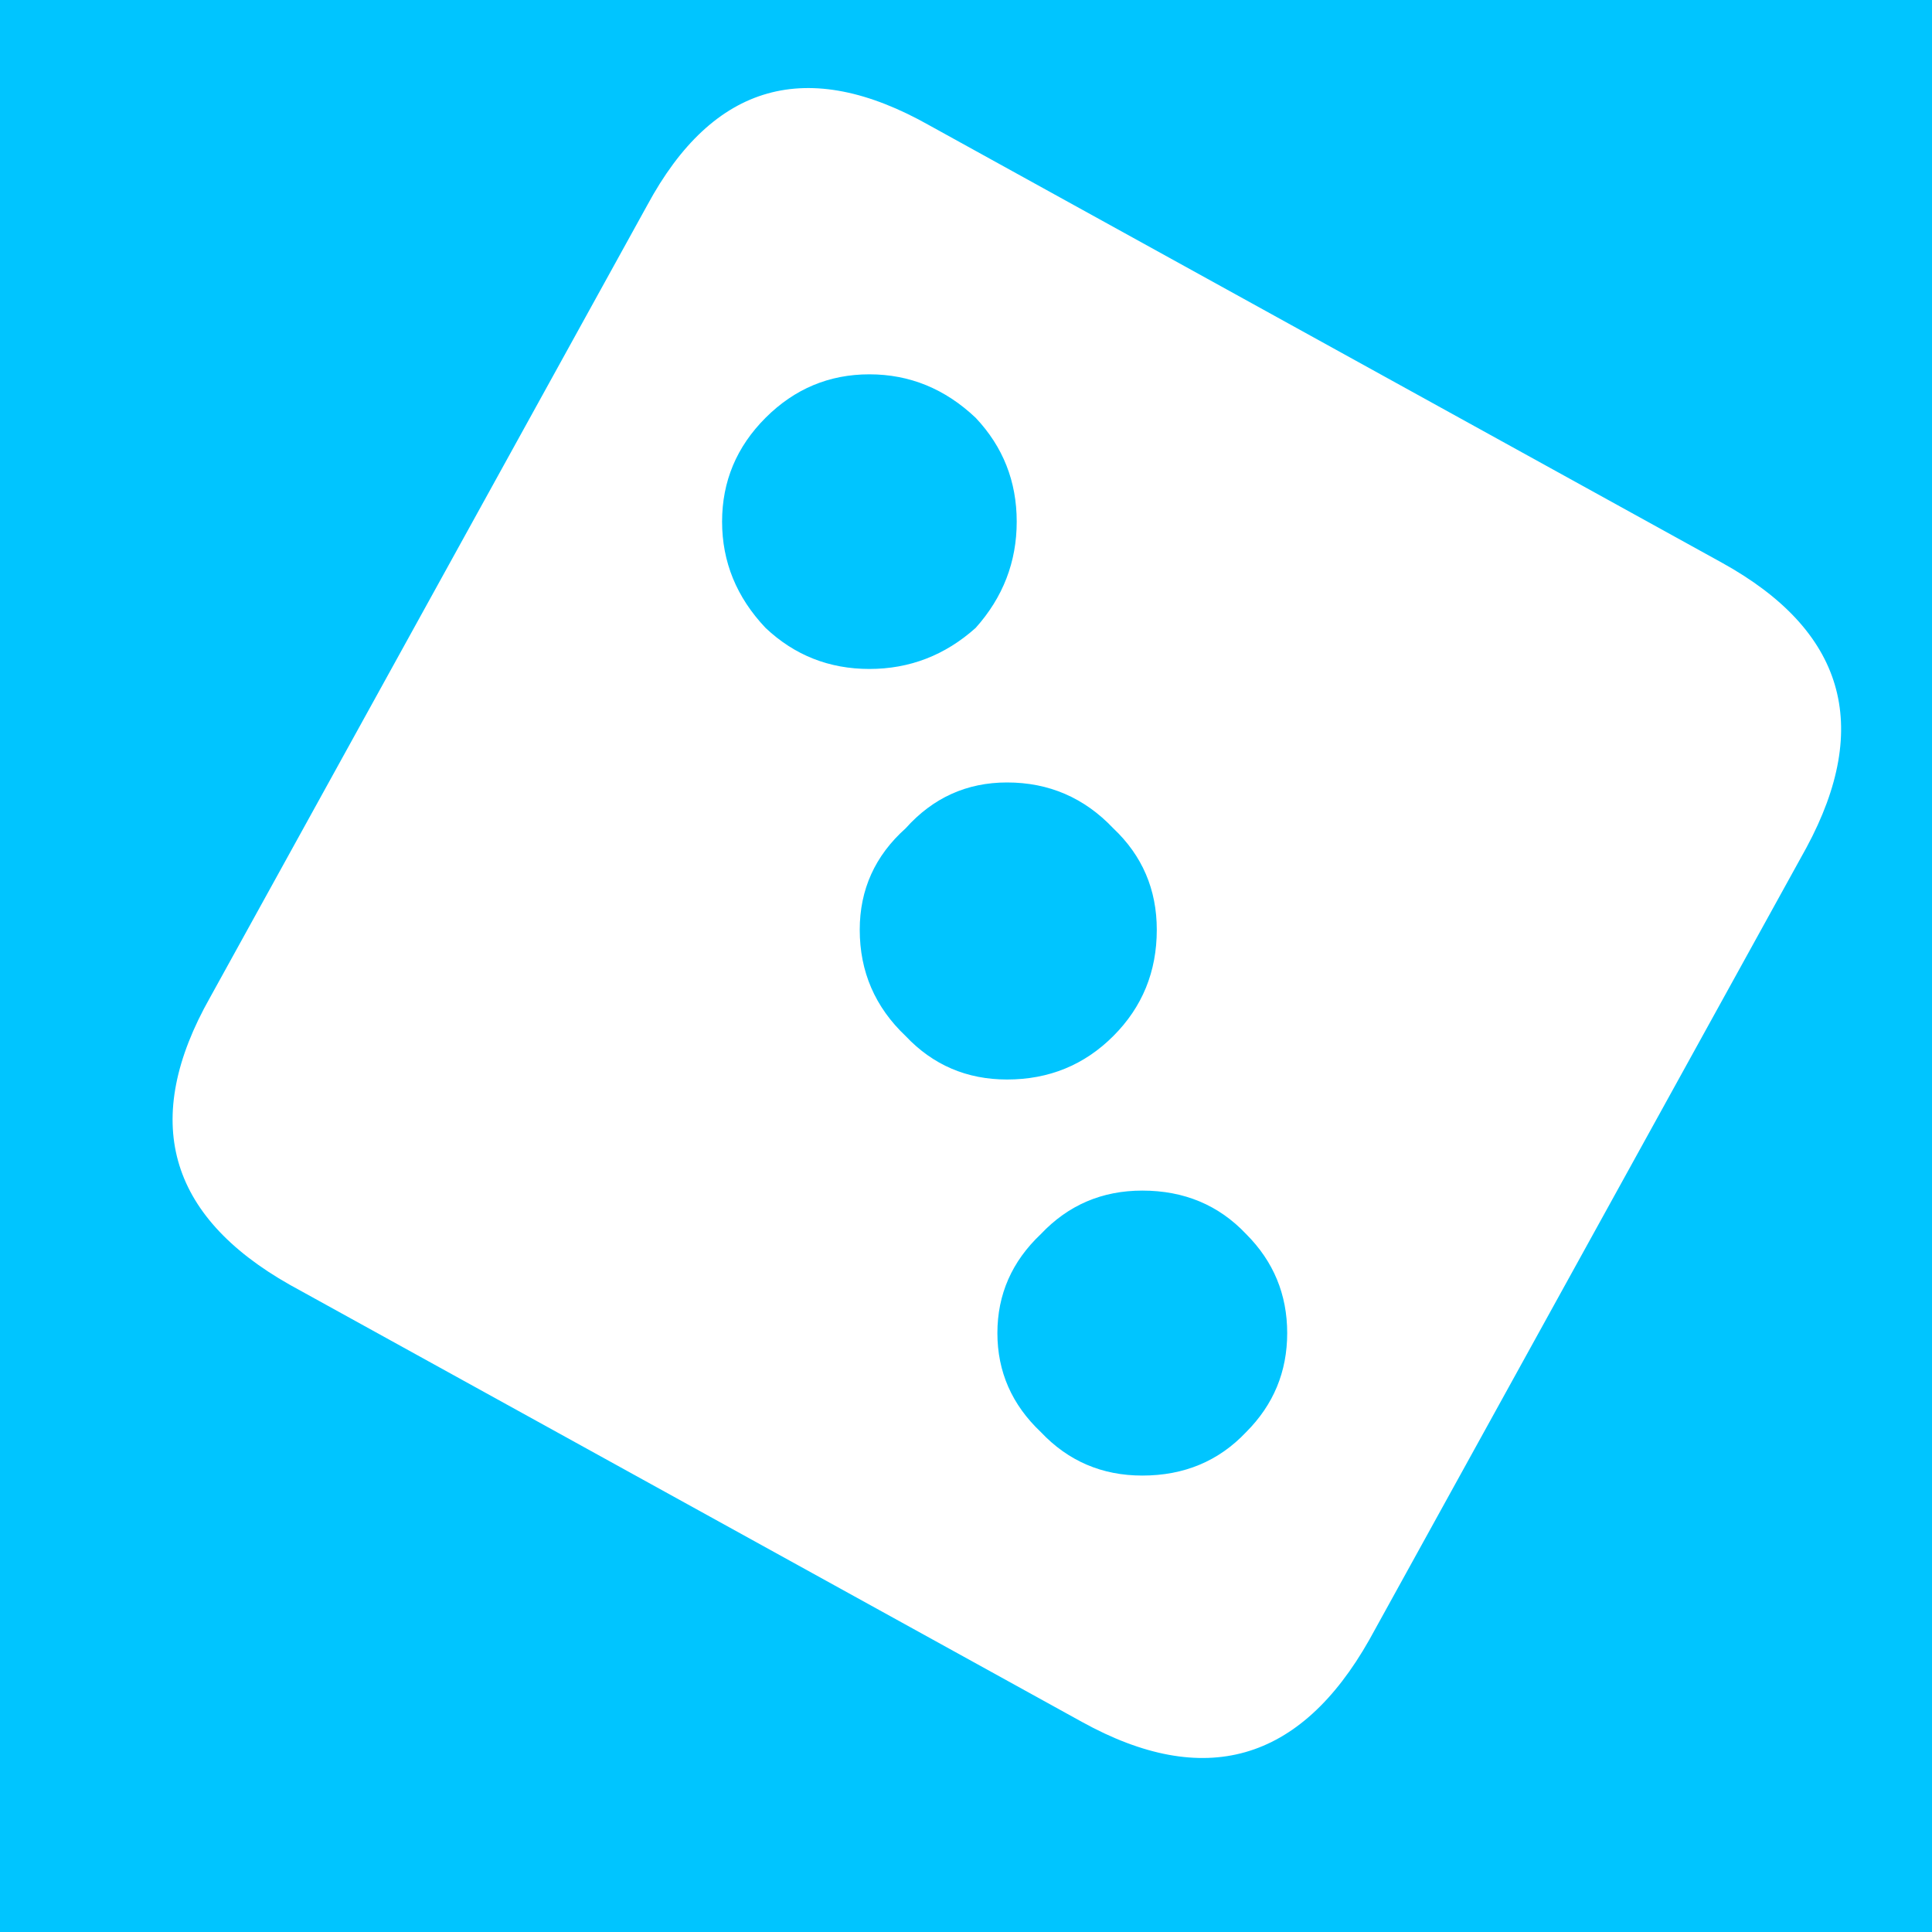 <?xml version="1.0" encoding="utf-8"?><svg id="icoMapShuttle-Files" image-rendering="auto" baseProfile="basic" version="1.1" x="0px" y="0px" width="40" height="40" xmlns="http://www.w3.org/2000/svg" xmlns:xlink="http://www.w3.org/1999/xlink"><rect width="100%" height="100%" fill="#333333" stroke="none"/><g id="000----EXPORT-ALL_mcMatchIcon-6-3B" overflow="visible"><g><g><g id="Layer2_0_FILL"><path fill="#0266D6" stroke="none" d="M0 21.35L21.35 21.35 21.35 0 0 0 0 21.35Z"/></g></g><g><g id="Layer3_0_FILL"><path fill="#00C5FF" stroke="none" d="M0 0L0 40 40 40 40 0 0 0Z"/></g></g></g><g><g id="Layer1_0_FILL"><path fill="#FFF" stroke="none" d="M37.4 17.55Q39.45 13.75 35.65 11.65L19.25 2.6Q15.45 .45 13.4 4.25L4.35 20.65Q2.2 24.45 6 26.6L22.4 35.65Q26.2 37.75 28.35 33.95L37.4 17.55M23.95 19.25Q23.95 20.55 23.05 21.45 22.15 22.35 20.85 22.35 19.6 22.35 18.75 21.45 17.8 20.55 17.8 19.25 17.8 18 18.75 17.15 19.6 16.2 20.85 16.2 22.15 16.2 23.05 17.15 23.95 18 23.95 19.25M14.95 10.8Q14.95 9.55 15.85 8.65 16.75 7.75 18 7.75 19.25 7.75 20.2 8.65 21.05 9.55 21.05 10.8 21.05 12.05 20.2 13 19.25 13.85 18 13.85 16.75 13.85 15.85 13 14.95 12.05 14.95 10.8M20.65 27.6Q20.65 26.4 21.55 25.55 22.4 24.65 23.65 24.65 24.95 24.65 25.8 25.55 26.65 26.4 26.65 27.6 26.65 28.8 25.8 29.65 24.95 30.55 23.65 30.55 22.4 30.55 21.55 29.65 20.65 28.8 20.65 27.6Z"/></g></g></g></svg>
